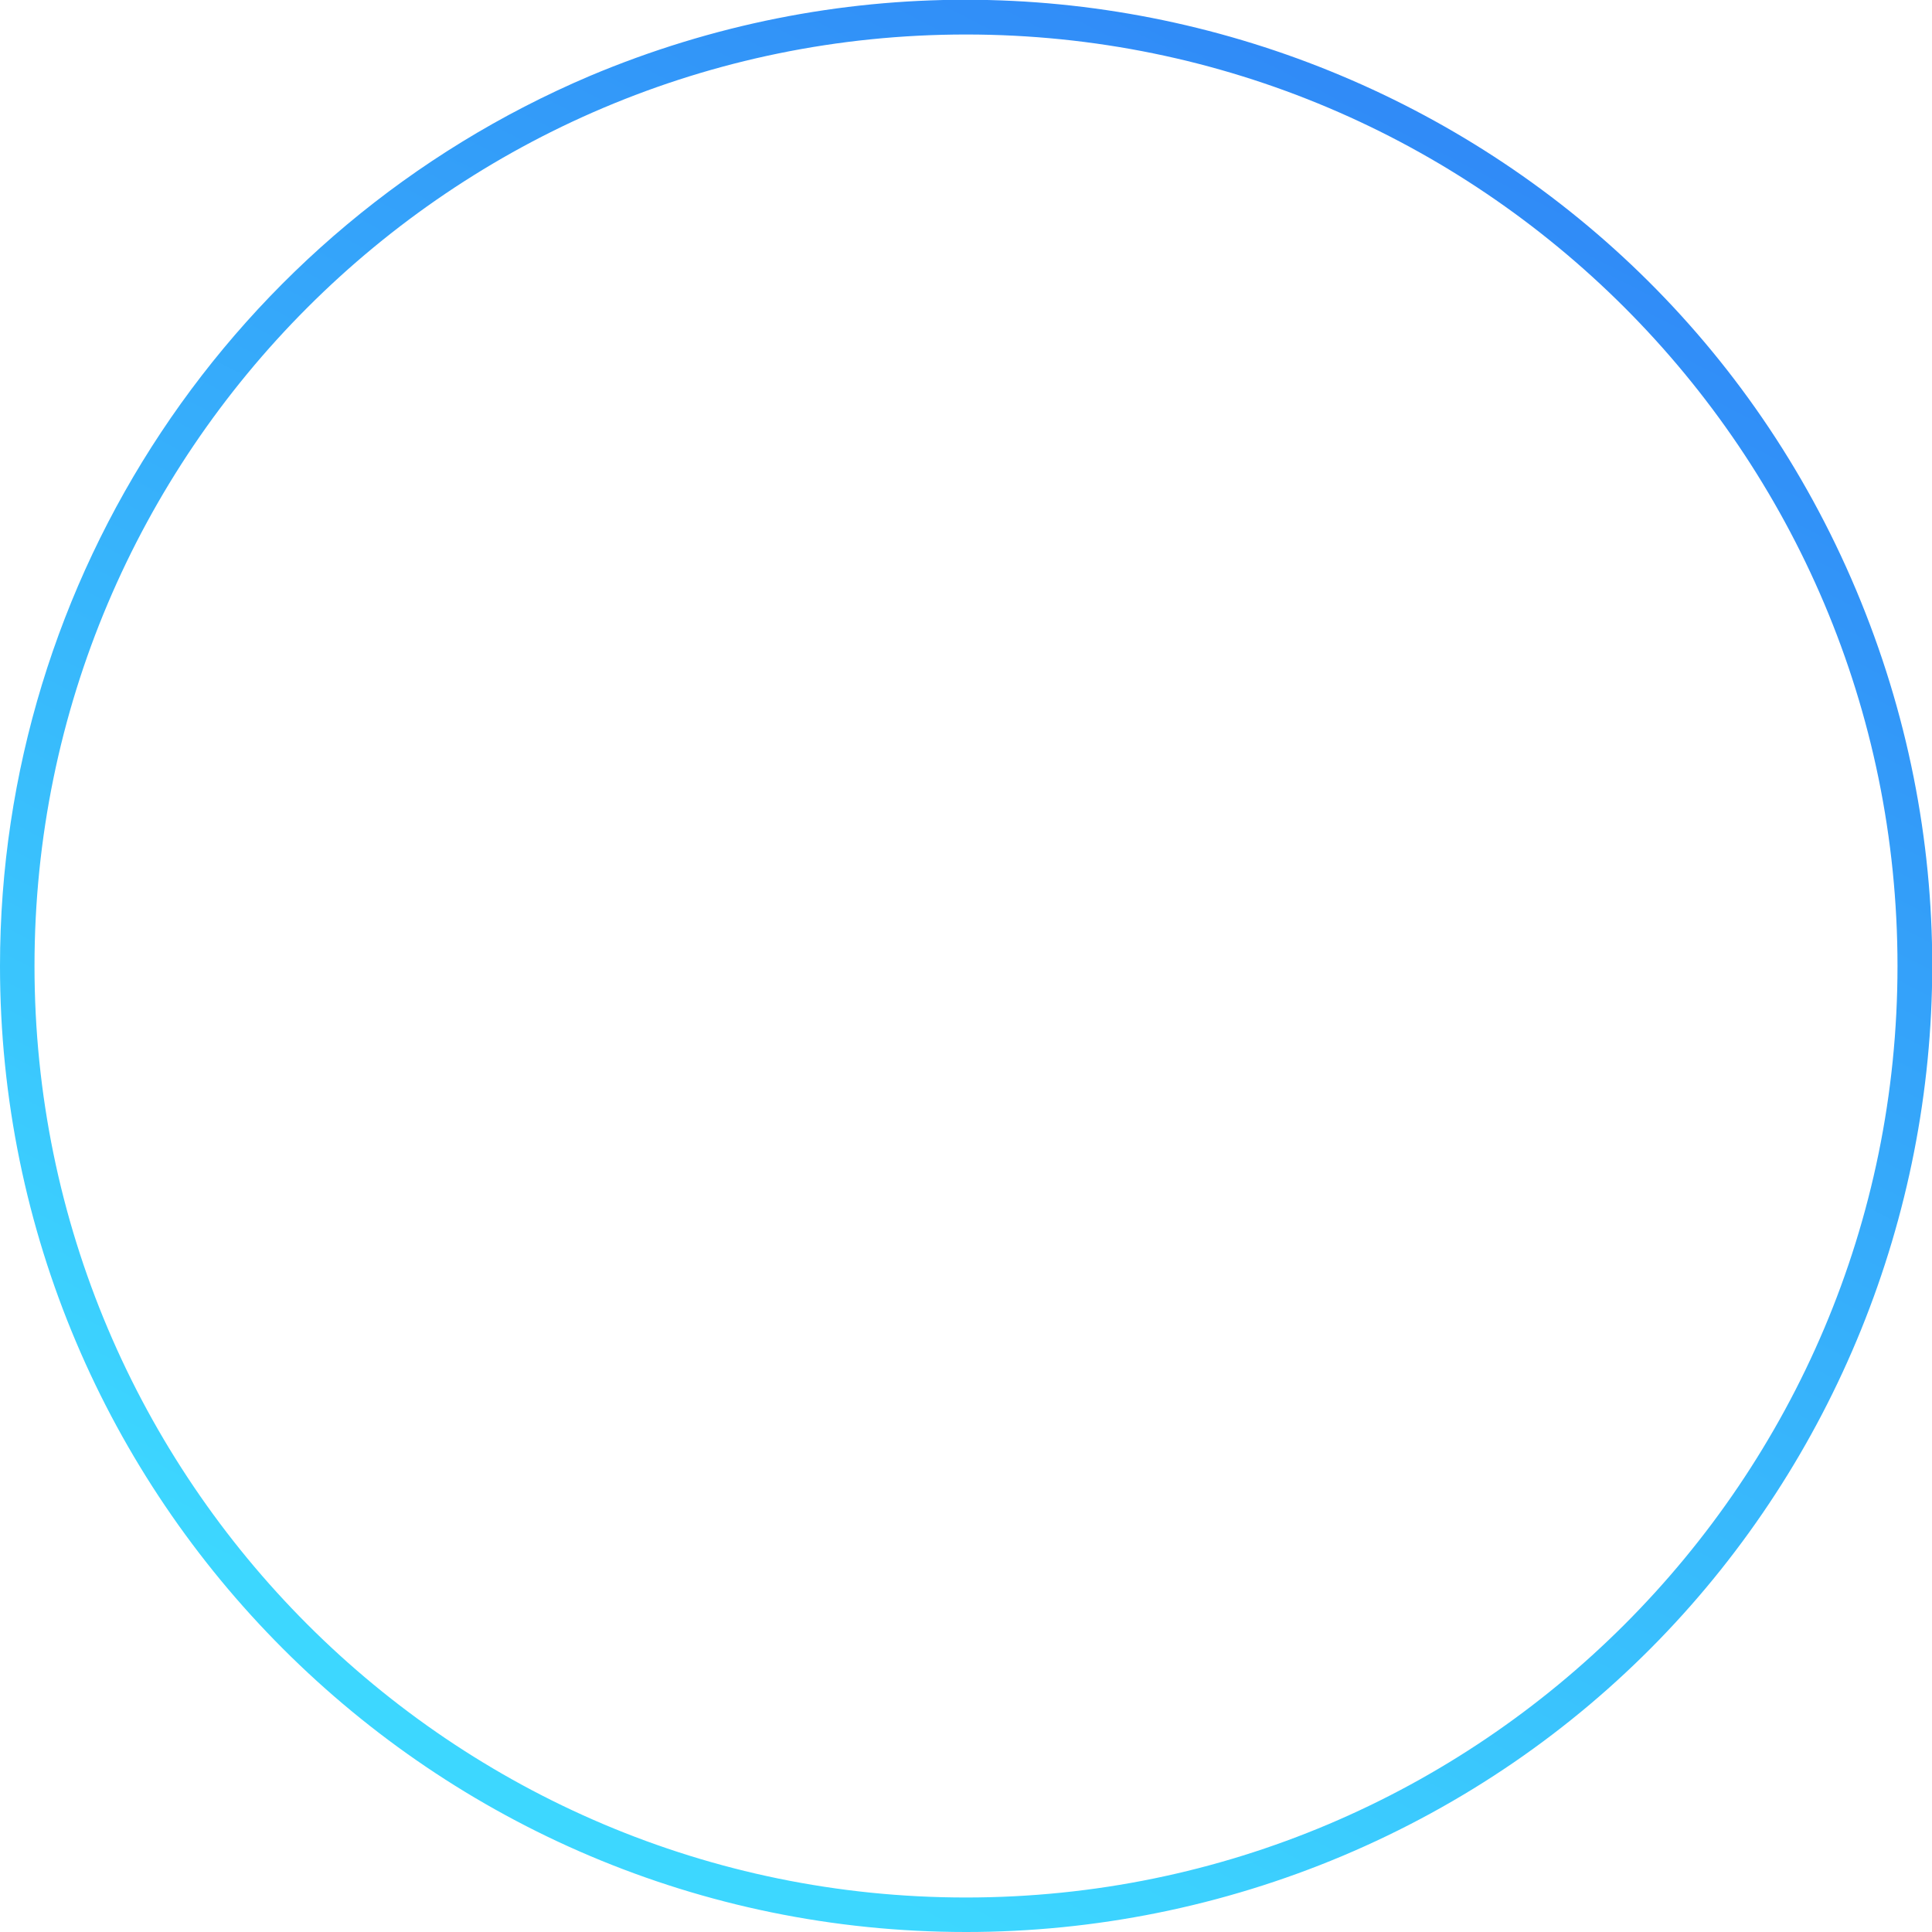 <svg enable-background="new 0 0 112 112" viewBox="0 0 112 112" xmlns="http://www.w3.org/2000/svg" xmlns:xlink="http://www.w3.org/1999/xlink"><linearGradient id="a" gradientTransform="matrix(112.013 0 0 -112.031 126221.641 99042.297)" gradientUnits="userSpaceOnUse" x1="-1126.052" x2="-1126.552" y1="884.144" y2="883.168"><stop offset="0" stop-color="#2e7ef6"/><stop offset="1" stop-color="#3dd7ff"/></linearGradient><path d="m56 112c-30.9 0-56-25.1-56-56 0-22.5 13.5-42.8 34.2-51.6 28.5-12 61.4 1.3 73.4 29.8s-1.3 61.4-29.8 73.4c-6.9 2.9-14.3 4.4-21.8 4.4zm0-110c-29.8 0-54 24.2-54 54s24.2 54 54 54 54-24.2 54-54-24.2-54-54-54z" fill="url(#a)"/></svg>